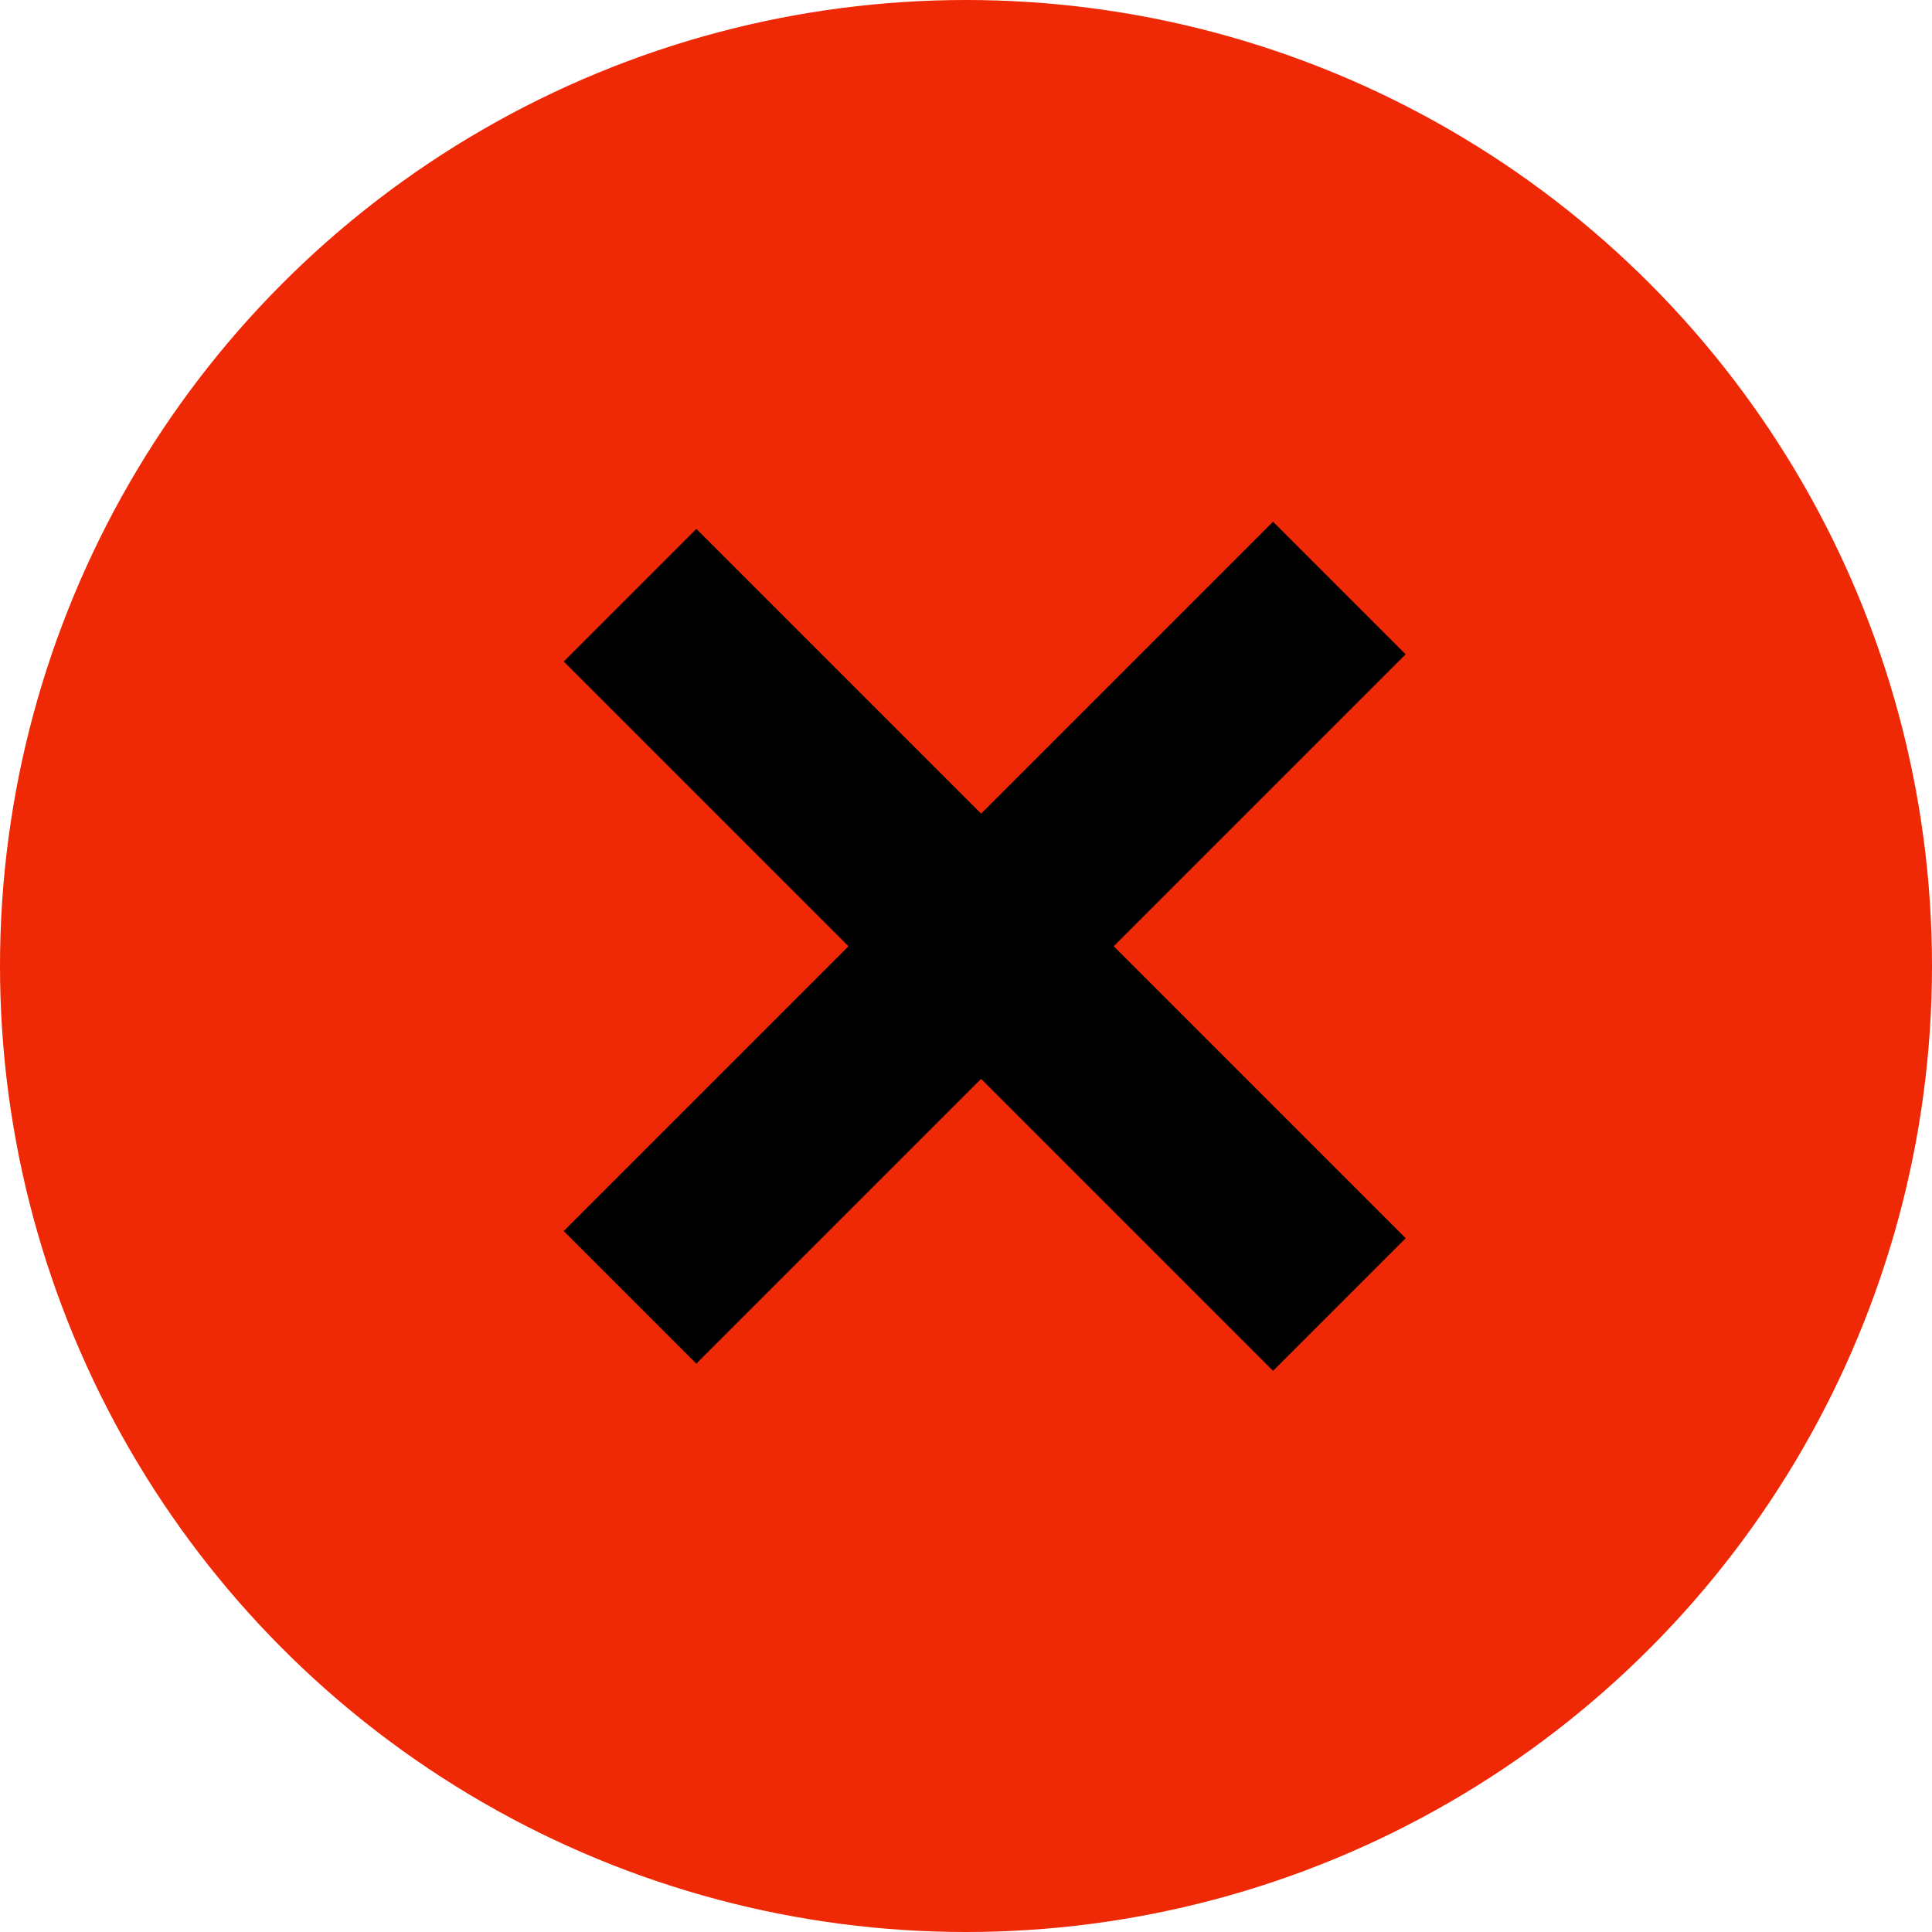 <svg width="103" height="103" viewBox="0 0 103 103" fill="none" xmlns="http://www.w3.org/2000/svg">
<circle cx="51.5" cy="51.5" r="51.5" fill="#EF2806"/>
<path d="M33.588 31.732L71.405 69.548M71.404 31.348L33.588 69.164" stroke="black" stroke-width="10"/>
</svg>
